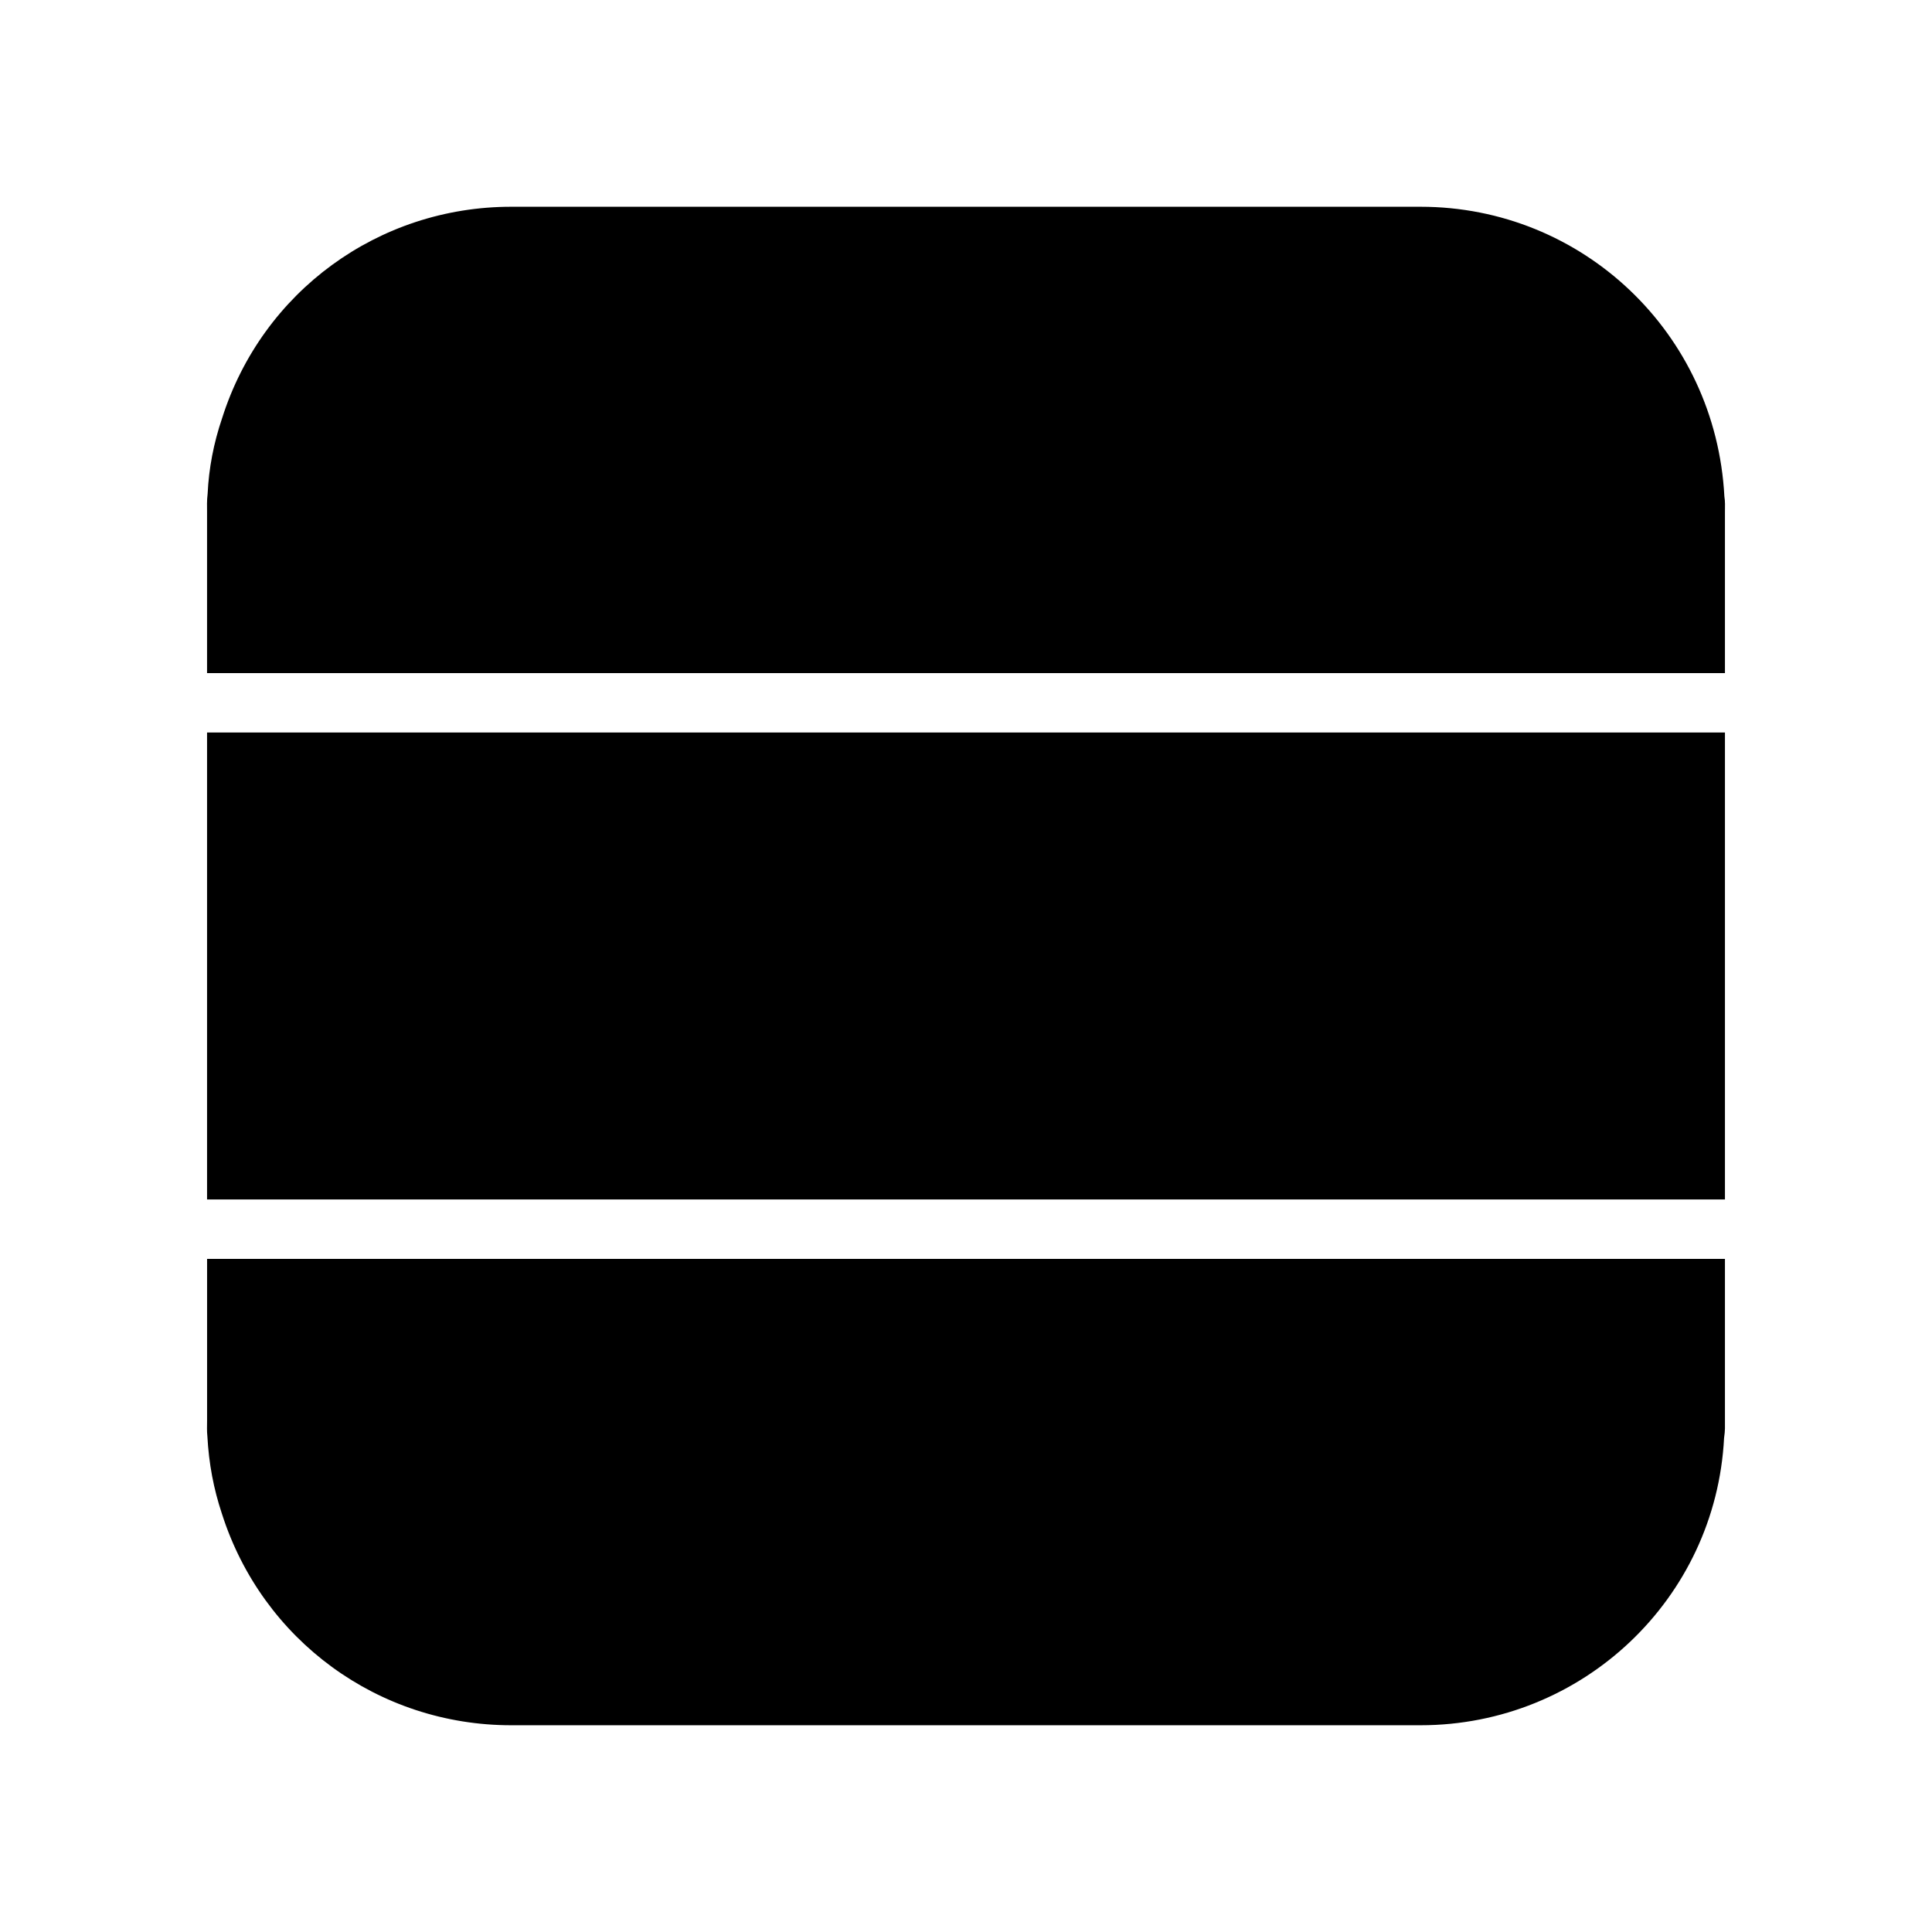 <?xml version="1.0" encoding="UTF-8"?>
<!-- Uploaded to: ICON Repo, www.iconrepo.com, Generator: ICON Repo Mixer Tools -->
<svg fill="#000000" width="800px" height="800px" version="1.1" viewBox="144 144 512 512" xmlns="http://www.w3.org/2000/svg">
 <g>
  <path d="m601.13 477.62v42.902c0 1.34 0.078 2.519-0.234 4.566-2.195 42.668-37.551 76.121-80.453 76.121h-240.96c-35.188 0-65.969-22.516-76.672-56.047-2.203-6.613-3.465-13.305-3.856-20.547-0.156-1.418-0.078-2.754-0.078-4.094v-42.902z"/>
  <path d="m198.87 338.12h402.26v123.75h-402.26z"/>
  <path d="m601.13 279.48v42.902h-402.26v-42.902c0-1.34-0.078-2.676 0.156-4.644 0.316-6.691 1.574-13.383 3.856-20.074 10.629-33.457 41.406-55.969 76.594-55.969h240.97c42.902 0 78.246 33.457 80.531 76.754 0.234 1.414 0.156 2.598 0.156 3.934z"/>
 </g>
</svg>